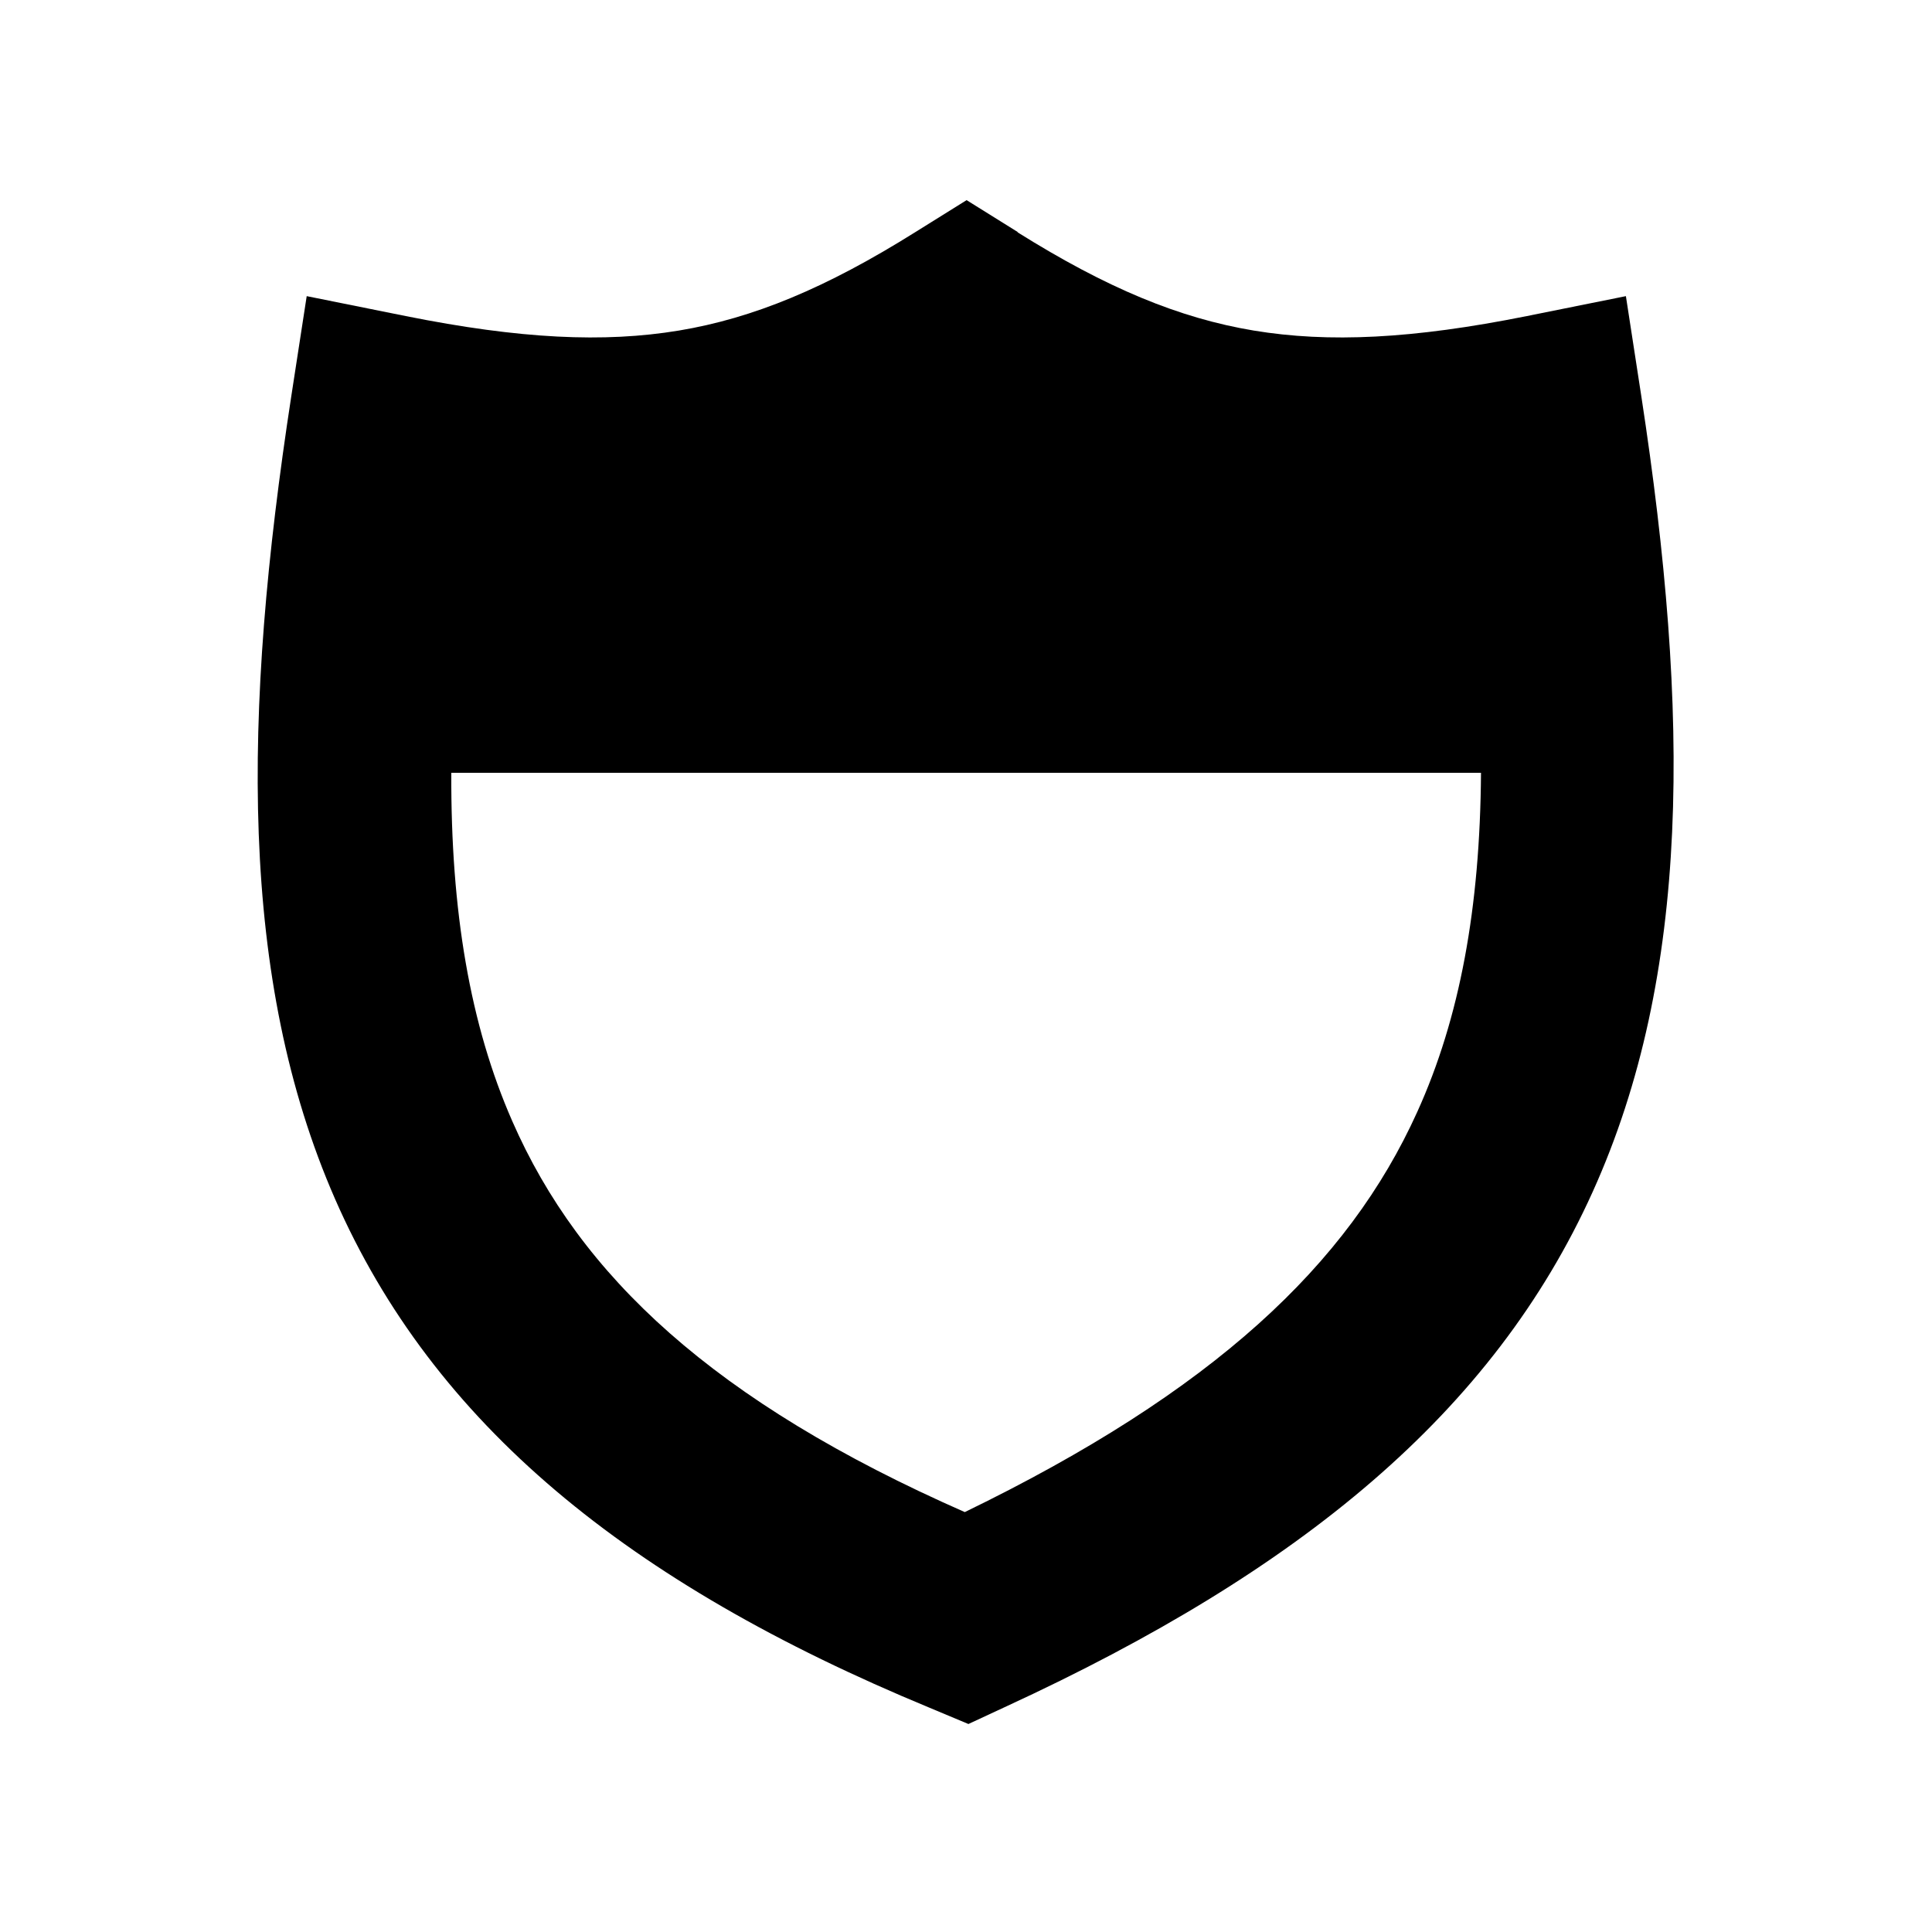 <svg xmlns="http://www.w3.org/2000/svg" viewBox="0 0 640 640"><!--! Font Awesome Pro 7.1.0 by @fontawesome - https://fontawesome.com License - https://fontawesome.com/license (Commercial License) Copyright 2025 Fonticons, Inc. --><path fill="currentColor" d="M337.2 76.9L320.2 66.3L303.2 76.9C273.5 95.5 249.5 105.4 224.9 109.5C200.1 113.6 172.3 112.3 134.4 104.7L101.6 98.1L96.5 131.2C80.3 236.5 79.1 324.3 111 397.2C143.6 471.6 207.8 524.3 307.9 565.7L320.8 571.1L333.5 565.2C430.8 520.3 494.6 467.9 527.6 394.8C560.1 322.9 559.9 236.8 543.7 131.2L538.6 98.1L505.8 104.7C467.9 112.3 440.1 113.6 415.3 109.5C390.7 105.4 366.7 95.5 337 76.9zM149.5 256L490.6 256C490.3 300.7 483.6 337.2 469.5 368.3C446.6 419 401.8 461 319.6 500.9C236.4 464.3 192.1 422.6 169.7 371.4C155.7 339.5 149.3 301.8 149.5 256z"/></svg>